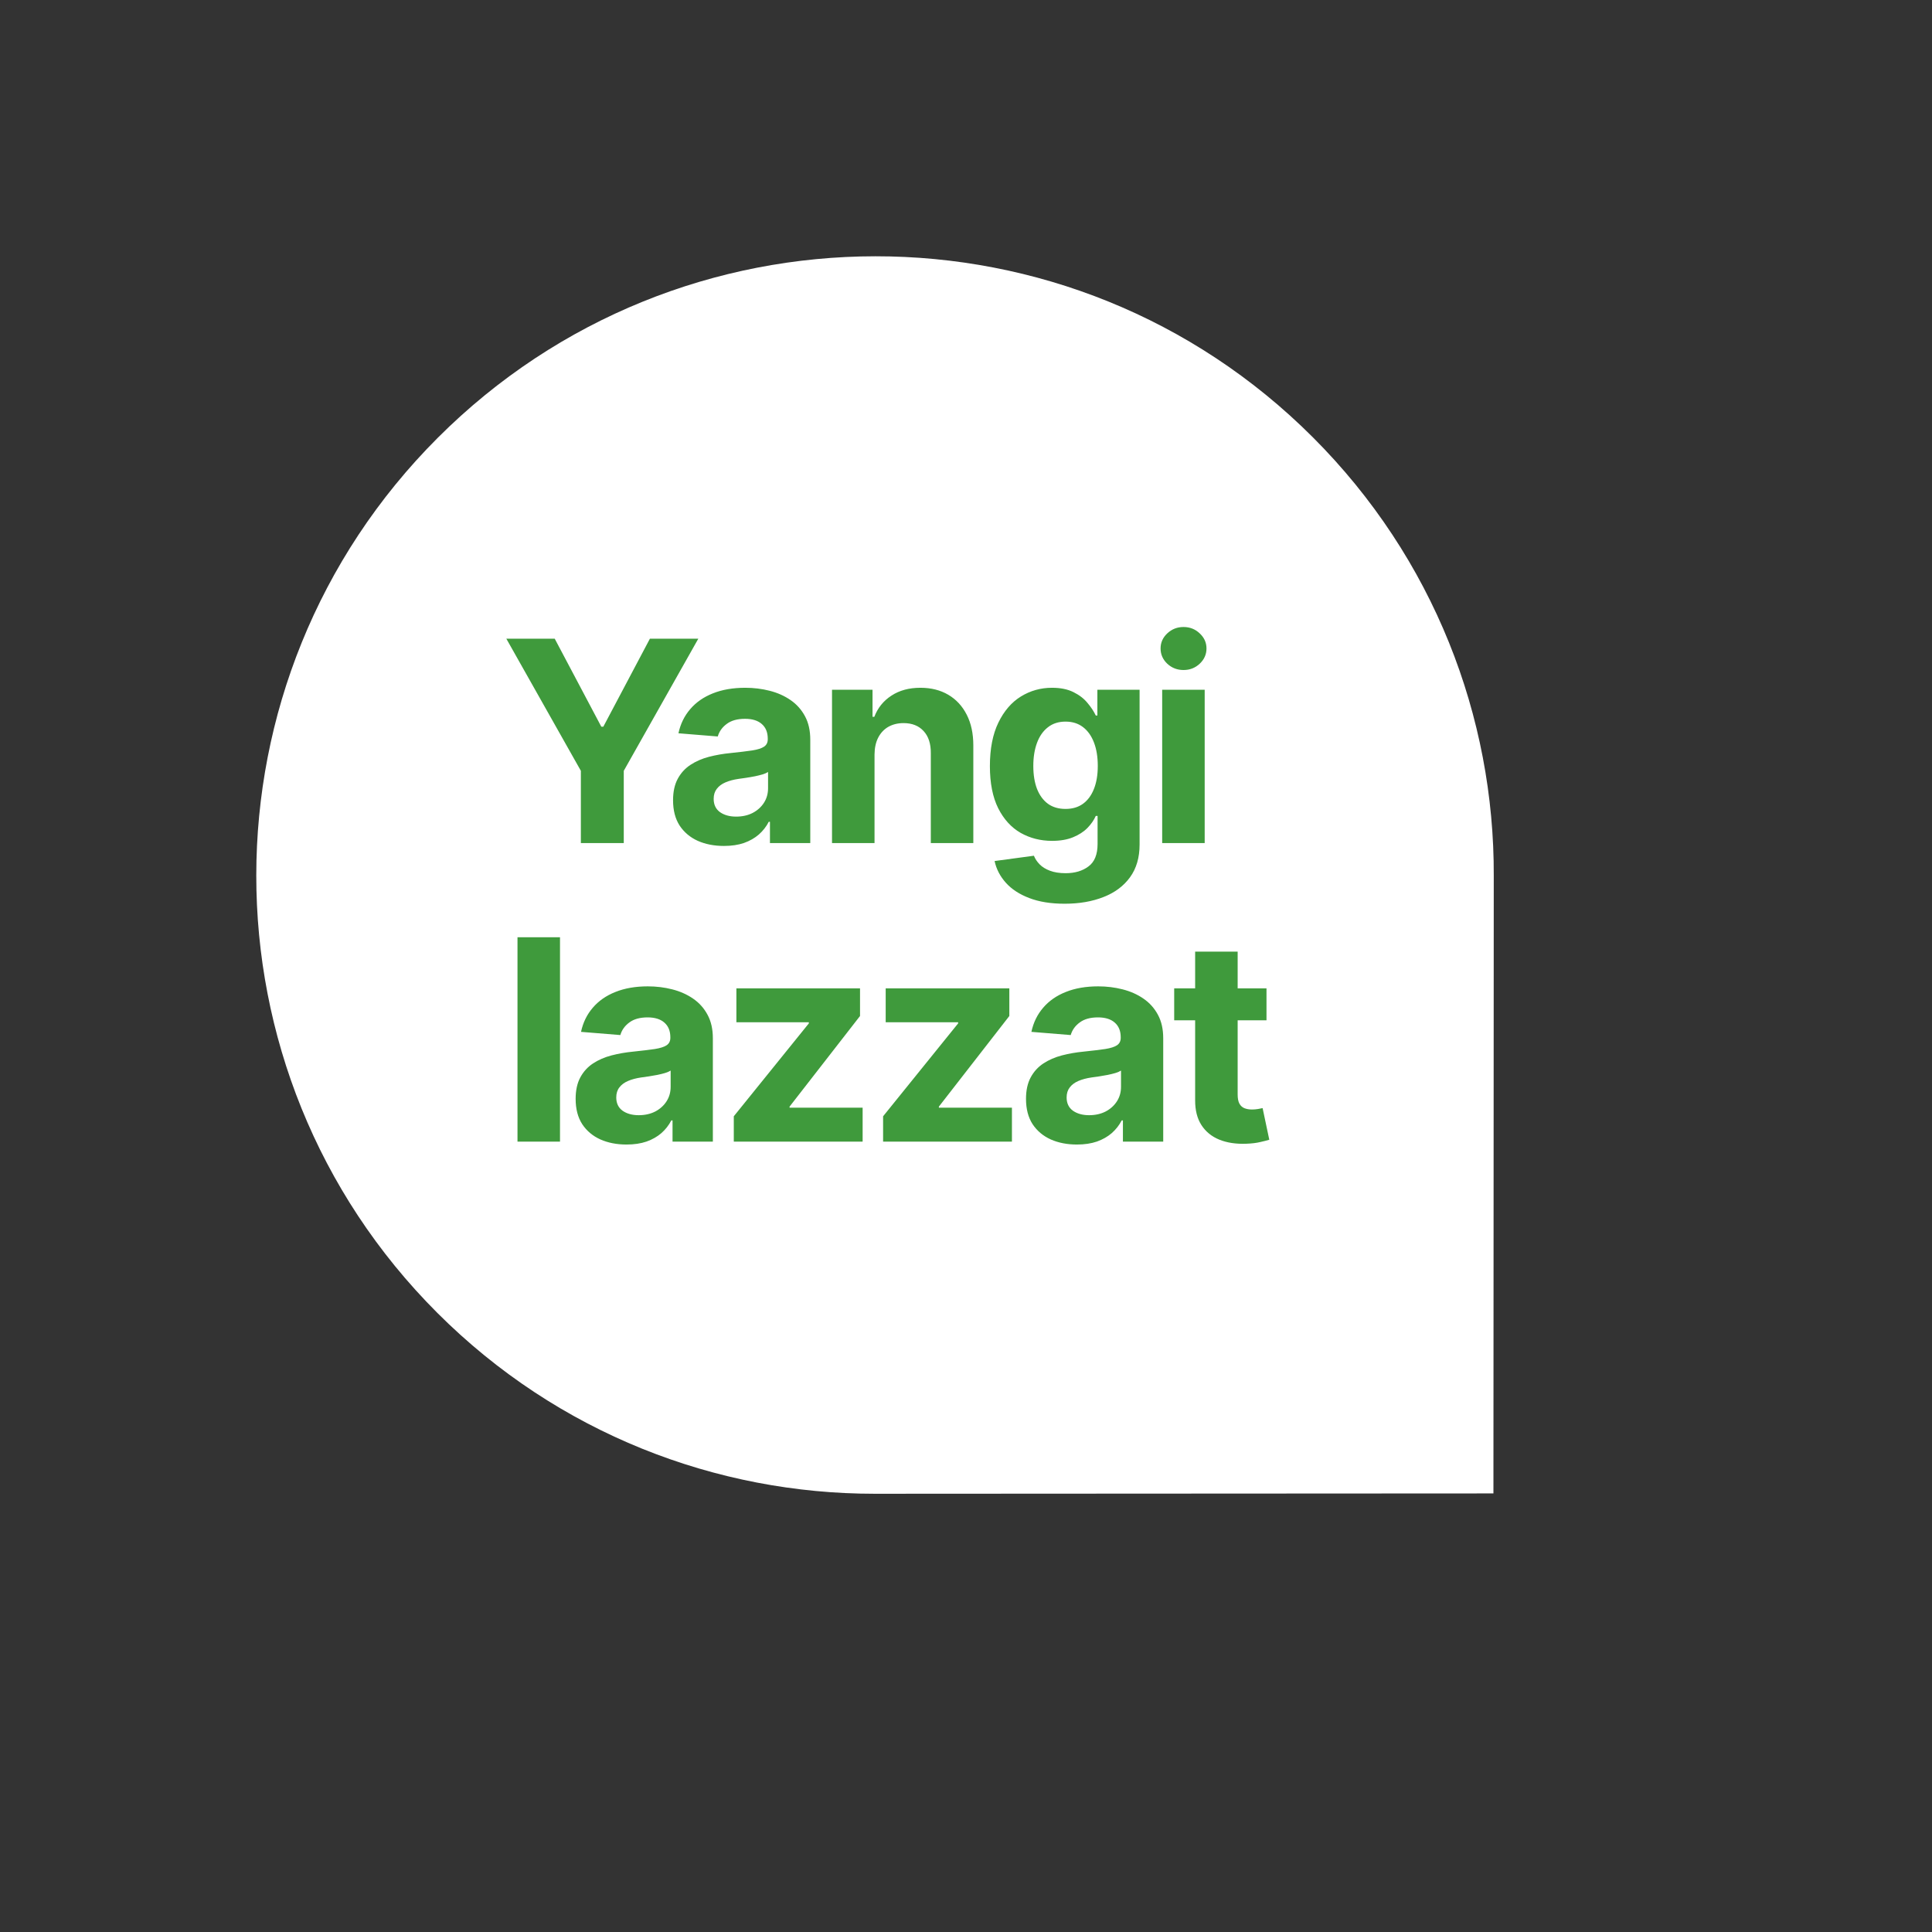 <?xml version="1.0" encoding="UTF-8"?> <svg xmlns="http://www.w3.org/2000/svg" width="220" height="220" viewBox="0 0 220 220" fill="none"><rect x="0" y="0" width="220" height="220" fill="#333333" stroke="none"/><path fill-rule="evenodd" clip-rule="evenodd" d="M170.097 99.734C170.169 81.656 163.283 63.581 149.499 49.797C121.993 22.291 77.387 22.315 49.851 49.851C22.315 77.387 22.291 121.993 49.797 149.499C63.55 163.252 81.594 170.107 99.61 170.097L170.059 170.059L170.097 99.734Z" fill="white"></path><path d="M57.655 72.727H63.166L68.473 82.75H68.701L74.007 72.727H79.519L71.03 87.773V96H66.144V87.773L57.655 72.727ZM82.438 96.329C81.324 96.329 80.332 96.136 79.46 95.75C78.589 95.356 77.9 94.776 77.392 94.011C76.892 93.239 76.642 92.276 76.642 91.125C76.642 90.155 76.82 89.341 77.176 88.682C77.532 88.023 78.017 87.492 78.631 87.091C79.245 86.689 79.942 86.386 80.722 86.182C81.51 85.977 82.335 85.833 83.199 85.75C84.214 85.644 85.032 85.546 85.654 85.454C86.275 85.356 86.726 85.212 87.006 85.023C87.286 84.833 87.426 84.553 87.426 84.182V84.114C87.426 83.394 87.199 82.837 86.745 82.443C86.297 82.049 85.661 81.852 84.835 81.852C83.964 81.852 83.271 82.046 82.756 82.432C82.241 82.811 81.9 83.288 81.733 83.864L77.256 83.5C77.483 82.439 77.93 81.523 78.597 80.75C79.263 79.97 80.123 79.371 81.176 78.954C82.237 78.53 83.464 78.318 84.858 78.318C85.828 78.318 86.756 78.432 87.642 78.659C88.536 78.886 89.328 79.239 90.017 79.716C90.714 80.193 91.263 80.807 91.665 81.557C92.067 82.299 92.267 83.189 92.267 84.227V96H87.676V93.579H87.54C87.26 94.125 86.885 94.606 86.415 95.023C85.945 95.432 85.381 95.754 84.722 95.989C84.063 96.216 83.301 96.329 82.438 96.329ZM83.824 92.989C84.536 92.989 85.165 92.849 85.71 92.568C86.256 92.28 86.684 91.894 86.995 91.409C87.305 90.924 87.46 90.375 87.46 89.761V87.909C87.309 88.008 87.101 88.099 86.835 88.182C86.578 88.258 86.286 88.329 85.96 88.398C85.635 88.458 85.309 88.515 84.983 88.568C84.657 88.614 84.362 88.655 84.097 88.693C83.529 88.776 83.032 88.909 82.608 89.091C82.184 89.273 81.854 89.519 81.62 89.829C81.385 90.133 81.267 90.511 81.267 90.966C81.267 91.625 81.506 92.129 81.983 92.477C82.468 92.818 83.082 92.989 83.824 92.989ZM99.584 85.909V96H94.743V78.546H99.356V81.625H99.561C99.948 80.61 100.595 79.807 101.504 79.216C102.413 78.617 103.516 78.318 104.811 78.318C106.023 78.318 107.08 78.583 107.982 79.114C108.883 79.644 109.584 80.401 110.084 81.386C110.584 82.364 110.834 83.53 110.834 84.886V96H105.993V85.75C106 84.682 105.728 83.849 105.175 83.25C104.622 82.644 103.86 82.341 102.891 82.341C102.239 82.341 101.663 82.481 101.163 82.761C100.671 83.042 100.285 83.451 100.004 83.989C99.731 84.519 99.591 85.159 99.584 85.909ZM121.233 102.909C119.665 102.909 118.32 102.693 117.199 102.261C116.085 101.837 115.199 101.258 114.54 100.523C113.881 99.788 113.452 98.962 113.256 98.046L117.733 97.443C117.869 97.792 118.085 98.117 118.381 98.421C118.676 98.724 119.066 98.966 119.551 99.148C120.043 99.337 120.642 99.432 121.346 99.432C122.399 99.432 123.267 99.174 123.949 98.659C124.638 98.151 124.983 97.299 124.983 96.102V92.909H124.778C124.566 93.394 124.248 93.852 123.824 94.284C123.399 94.716 122.854 95.068 122.187 95.341C121.521 95.614 120.725 95.75 119.801 95.75C118.49 95.75 117.297 95.447 116.221 94.841C115.153 94.227 114.301 93.292 113.665 92.034C113.036 90.769 112.721 89.171 112.721 87.239C112.721 85.261 113.043 83.61 113.687 82.284C114.331 80.958 115.187 79.966 116.256 79.307C117.331 78.648 118.509 78.318 119.79 78.318C120.767 78.318 121.585 78.485 122.244 78.818C122.903 79.144 123.434 79.553 123.835 80.046C124.244 80.53 124.559 81.008 124.778 81.477H124.96V78.546H129.767V96.171C129.767 97.655 129.403 98.898 128.676 99.898C127.949 100.898 126.941 101.648 125.653 102.148C124.373 102.655 122.899 102.909 121.233 102.909ZM121.335 92.114C122.115 92.114 122.774 91.921 123.312 91.534C123.858 91.14 124.274 90.579 124.562 89.852C124.858 89.117 125.006 88.239 125.006 87.216C125.006 86.193 124.862 85.307 124.574 84.557C124.286 83.799 123.869 83.212 123.324 82.796C122.778 82.379 122.115 82.171 121.335 82.171C120.54 82.171 119.869 82.386 119.324 82.818C118.778 83.242 118.365 83.833 118.085 84.591C117.805 85.349 117.665 86.224 117.665 87.216C117.665 88.224 117.805 89.095 118.085 89.829C118.373 90.557 118.786 91.121 119.324 91.523C119.869 91.917 120.54 92.114 121.335 92.114ZM132.339 96V78.546H137.18V96H132.339ZM134.771 76.296C134.051 76.296 133.434 76.057 132.919 75.579C132.411 75.095 132.157 74.515 132.157 73.841C132.157 73.174 132.411 72.602 132.919 72.125C133.434 71.64 134.051 71.398 134.771 71.398C135.491 71.398 136.104 71.64 136.612 72.125C137.127 72.602 137.385 73.174 137.385 73.841C137.385 74.515 137.127 75.095 136.612 75.579C136.104 76.057 135.491 76.296 134.771 76.296ZM63.769 106.727V130H58.928V106.727H63.769ZM71.344 130.33C70.23 130.33 69.238 130.136 68.367 129.75C67.496 129.356 66.806 128.777 66.299 128.011C65.799 127.239 65.549 126.277 65.549 125.125C65.549 124.155 65.727 123.341 66.083 122.682C66.439 122.023 66.924 121.492 67.537 121.091C68.151 120.689 68.848 120.386 69.628 120.182C70.416 119.977 71.242 119.833 72.105 119.75C73.121 119.644 73.939 119.545 74.56 119.455C75.181 119.356 75.632 119.212 75.912 119.023C76.192 118.833 76.333 118.553 76.333 118.182V118.114C76.333 117.394 76.105 116.837 75.651 116.443C75.204 116.049 74.567 115.852 73.742 115.852C72.871 115.852 72.177 116.045 71.662 116.432C71.147 116.811 70.806 117.288 70.639 117.864L66.162 117.5C66.389 116.439 66.836 115.523 67.503 114.75C68.17 113.97 69.029 113.371 70.083 112.955C71.143 112.53 72.371 112.318 73.764 112.318C74.734 112.318 75.662 112.432 76.549 112.659C77.442 112.886 78.234 113.239 78.924 113.716C79.621 114.193 80.17 114.807 80.571 115.557C80.973 116.299 81.174 117.189 81.174 118.227V130H76.583V127.58H76.446C76.166 128.125 75.791 128.606 75.321 129.023C74.852 129.432 74.287 129.754 73.628 129.989C72.969 130.216 72.208 130.33 71.344 130.33ZM72.73 126.989C73.442 126.989 74.071 126.848 74.617 126.568C75.162 126.28 75.59 125.894 75.901 125.409C76.211 124.924 76.367 124.375 76.367 123.761V121.909C76.215 122.008 76.007 122.098 75.742 122.182C75.484 122.258 75.192 122.33 74.867 122.398C74.541 122.458 74.215 122.515 73.889 122.568C73.564 122.614 73.268 122.655 73.003 122.693C72.435 122.777 71.939 122.909 71.514 123.091C71.09 123.273 70.761 123.519 70.526 123.83C70.291 124.133 70.174 124.511 70.174 124.966C70.174 125.625 70.412 126.129 70.889 126.477C71.374 126.818 71.988 126.989 72.73 126.989ZM83.558 130V127.114L92.104 116.534V116.409H83.854V112.545H97.933V115.693L89.91 126.011V126.136H98.229V130H83.558ZM100.56 130V127.114L109.105 116.534V116.409H100.855V112.545H114.935V115.693L106.912 126.011V126.136H115.23V130H100.56ZM122.629 130.33C121.515 130.33 120.523 130.136 119.652 129.75C118.78 129.356 118.091 128.777 117.583 128.011C117.083 127.239 116.833 126.277 116.833 125.125C116.833 124.155 117.012 123.341 117.368 122.682C117.724 122.023 118.208 121.492 118.822 121.091C119.436 120.689 120.133 120.386 120.913 120.182C121.701 119.977 122.527 119.833 123.39 119.75C124.405 119.644 125.224 119.545 125.845 119.455C126.466 119.356 126.917 119.212 127.197 119.023C127.477 118.833 127.618 118.553 127.618 118.182V118.114C127.618 117.394 127.39 116.837 126.936 116.443C126.489 116.049 125.852 115.852 125.027 115.852C124.155 115.852 123.462 116.045 122.947 116.432C122.432 116.811 122.091 117.288 121.924 117.864L117.447 117.5C117.674 116.439 118.121 115.523 118.788 114.75C119.455 113.97 120.315 113.371 121.368 112.955C122.428 112.53 123.655 112.318 125.049 112.318C126.019 112.318 126.947 112.432 127.833 112.659C128.727 112.886 129.519 113.239 130.208 113.716C130.905 114.193 131.455 114.807 131.856 115.557C132.258 116.299 132.458 117.189 132.458 118.227V130H127.868V127.58H127.731C127.451 128.125 127.076 128.606 126.606 129.023C126.137 129.432 125.572 129.754 124.913 129.989C124.254 130.216 123.493 130.33 122.629 130.33ZM124.015 126.989C124.727 126.989 125.356 126.848 125.902 126.568C126.447 126.28 126.875 125.894 127.186 125.409C127.496 124.924 127.652 124.375 127.652 123.761V121.909C127.5 122.008 127.292 122.098 127.027 122.182C126.769 122.258 126.477 122.33 126.152 122.398C125.826 122.458 125.5 122.515 125.174 122.568C124.849 122.614 124.553 122.655 124.288 122.693C123.72 122.777 123.224 122.909 122.799 123.091C122.375 123.273 122.046 123.519 121.811 123.83C121.576 124.133 121.458 124.511 121.458 124.966C121.458 125.625 121.697 126.129 122.174 126.477C122.659 126.818 123.273 126.989 124.015 126.989ZM144.218 112.545V116.182H133.707V112.545H144.218ZM136.093 108.364H140.934V124.636C140.934 125.083 141.002 125.432 141.139 125.682C141.275 125.924 141.464 126.095 141.707 126.193C141.957 126.292 142.245 126.341 142.571 126.341C142.798 126.341 143.025 126.322 143.252 126.284C143.48 126.239 143.654 126.205 143.775 126.182L144.536 129.784C144.294 129.86 143.953 129.947 143.514 130.045C143.074 130.152 142.54 130.216 141.911 130.239C140.745 130.284 139.722 130.129 138.843 129.773C137.972 129.417 137.294 128.864 136.809 128.114C136.324 127.364 136.086 126.417 136.093 125.273V108.364Z" fill="#3F9A3C"></path></svg> 